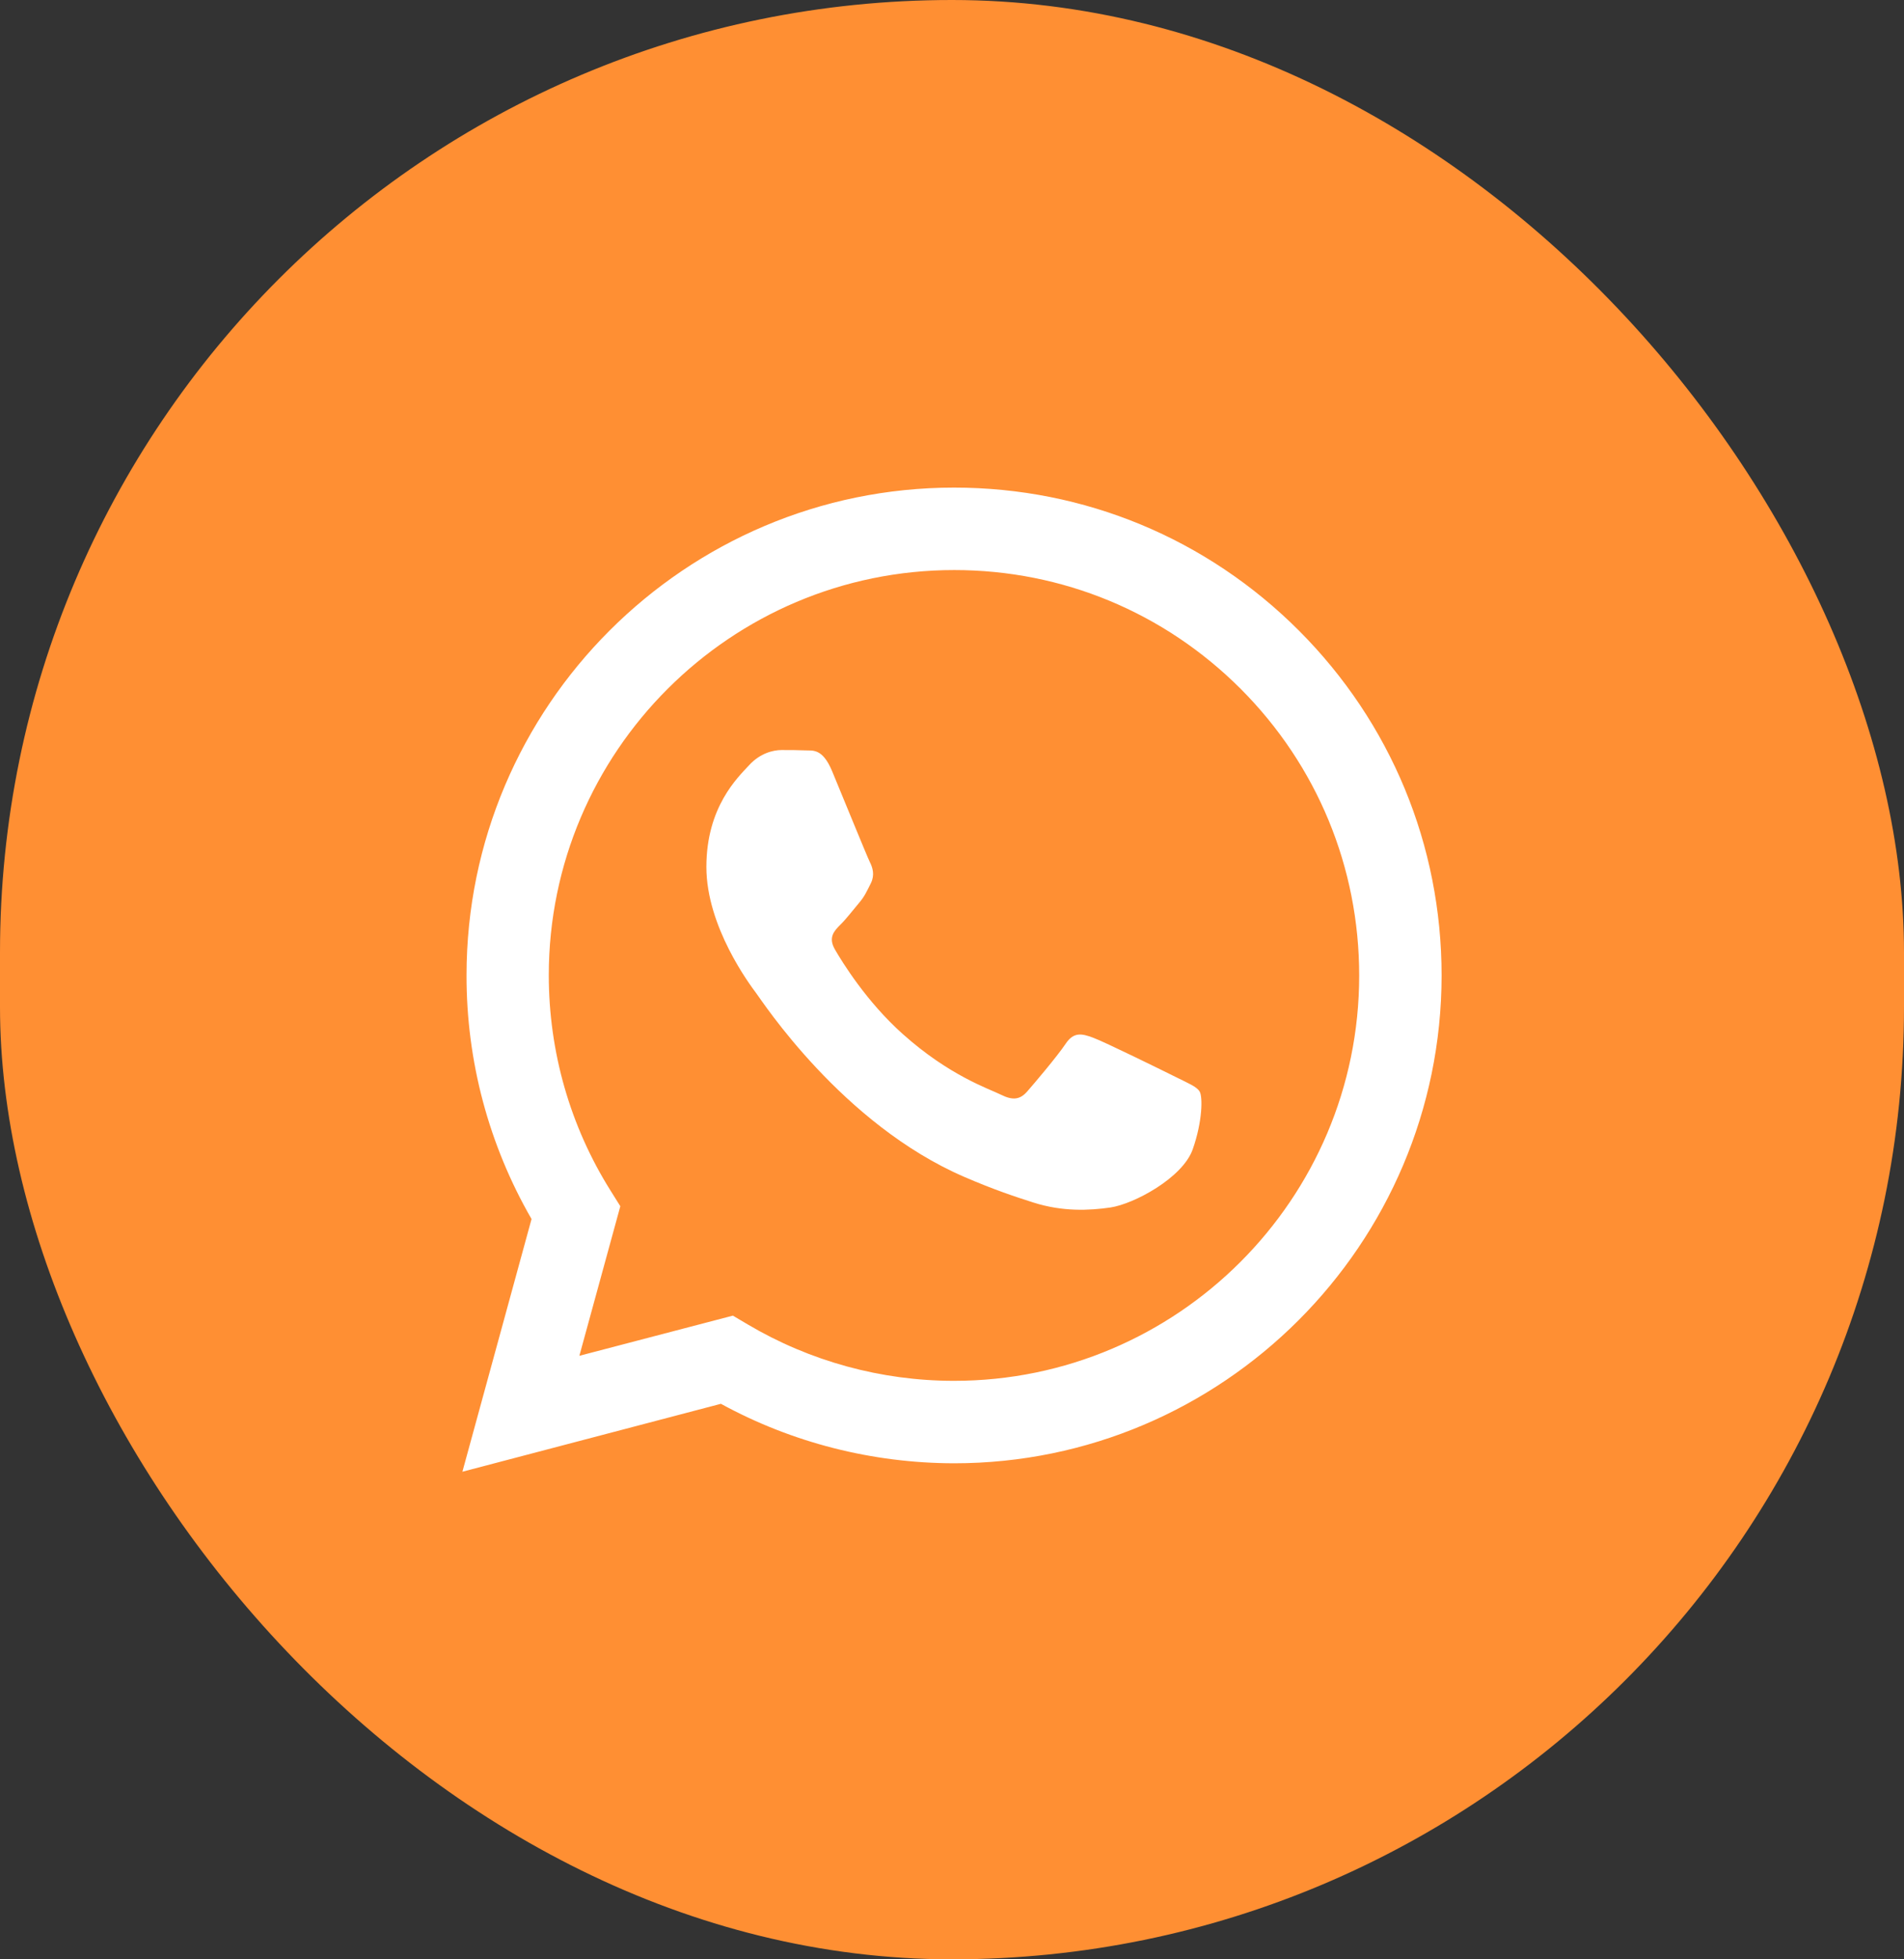 <?xml version="1.0" encoding="UTF-8"?> <svg xmlns="http://www.w3.org/2000/svg" width="35" height="36" viewBox="0 0 35 36" fill="none"><rect x="0" y="0" width="35" height="36" fill="#333333" stroke="none"/><rect width="35" height="36" rx="17.5" fill="#FF8F33"></rect><path fill-rule="evenodd" clip-rule="evenodd" d="M23.878 11.587C22.185 9.894 19.935 8.959 17.538 8.959C12.599 8.959 8.576 12.979 8.576 17.918C8.573 19.497 8.986 21.038 9.771 22.398L8.5 27.041L13.252 25.793C14.559 26.508 16.035 26.883 17.535 26.886H17.538C22.477 26.886 26.497 22.866 26.5 17.924C26.5 15.53 25.568 13.28 23.878 11.587ZM17.538 25.371H17.535C16.199 25.371 14.887 25.011 13.744 24.334L13.472 24.173L10.65 24.911L11.403 22.163L11.227 21.882C10.48 20.695 10.088 19.324 10.088 17.918C10.088 13.813 13.431 10.474 17.541 10.474C19.53 10.474 21.399 11.25 22.806 12.656C24.212 14.065 24.985 15.935 24.985 17.924C24.985 22.031 21.643 25.371 17.538 25.371ZM21.622 19.793C21.399 19.682 20.298 19.14 20.093 19.066C19.888 18.99 19.738 18.955 19.589 19.178C19.439 19.403 19.012 19.907 18.88 20.057C18.751 20.203 18.619 20.224 18.396 20.112C18.171 20.001 17.45 19.764 16.595 18.999C15.93 18.407 15.479 17.672 15.35 17.449C15.218 17.224 15.335 17.104 15.446 16.992C15.549 16.893 15.672 16.731 15.783 16.6C15.895 16.471 15.933 16.377 16.009 16.227C16.082 16.078 16.044 15.946 15.988 15.835C15.933 15.724 15.484 14.619 15.297 14.171C15.115 13.734 14.931 13.796 14.793 13.787C14.664 13.781 14.515 13.781 14.365 13.781C14.216 13.781 13.973 13.837 13.768 14.062C13.562 14.285 12.985 14.827 12.985 15.929C12.985 17.03 13.788 18.097 13.899 18.246C14.011 18.393 15.479 20.654 17.726 21.624C18.259 21.855 18.675 21.993 19 22.096C19.536 22.266 20.025 22.242 20.412 22.186C20.843 22.122 21.736 21.645 21.924 21.12C22.108 20.599 22.108 20.15 22.053 20.057C21.997 19.963 21.848 19.907 21.622 19.793Z" fill="white"></path></svg> 